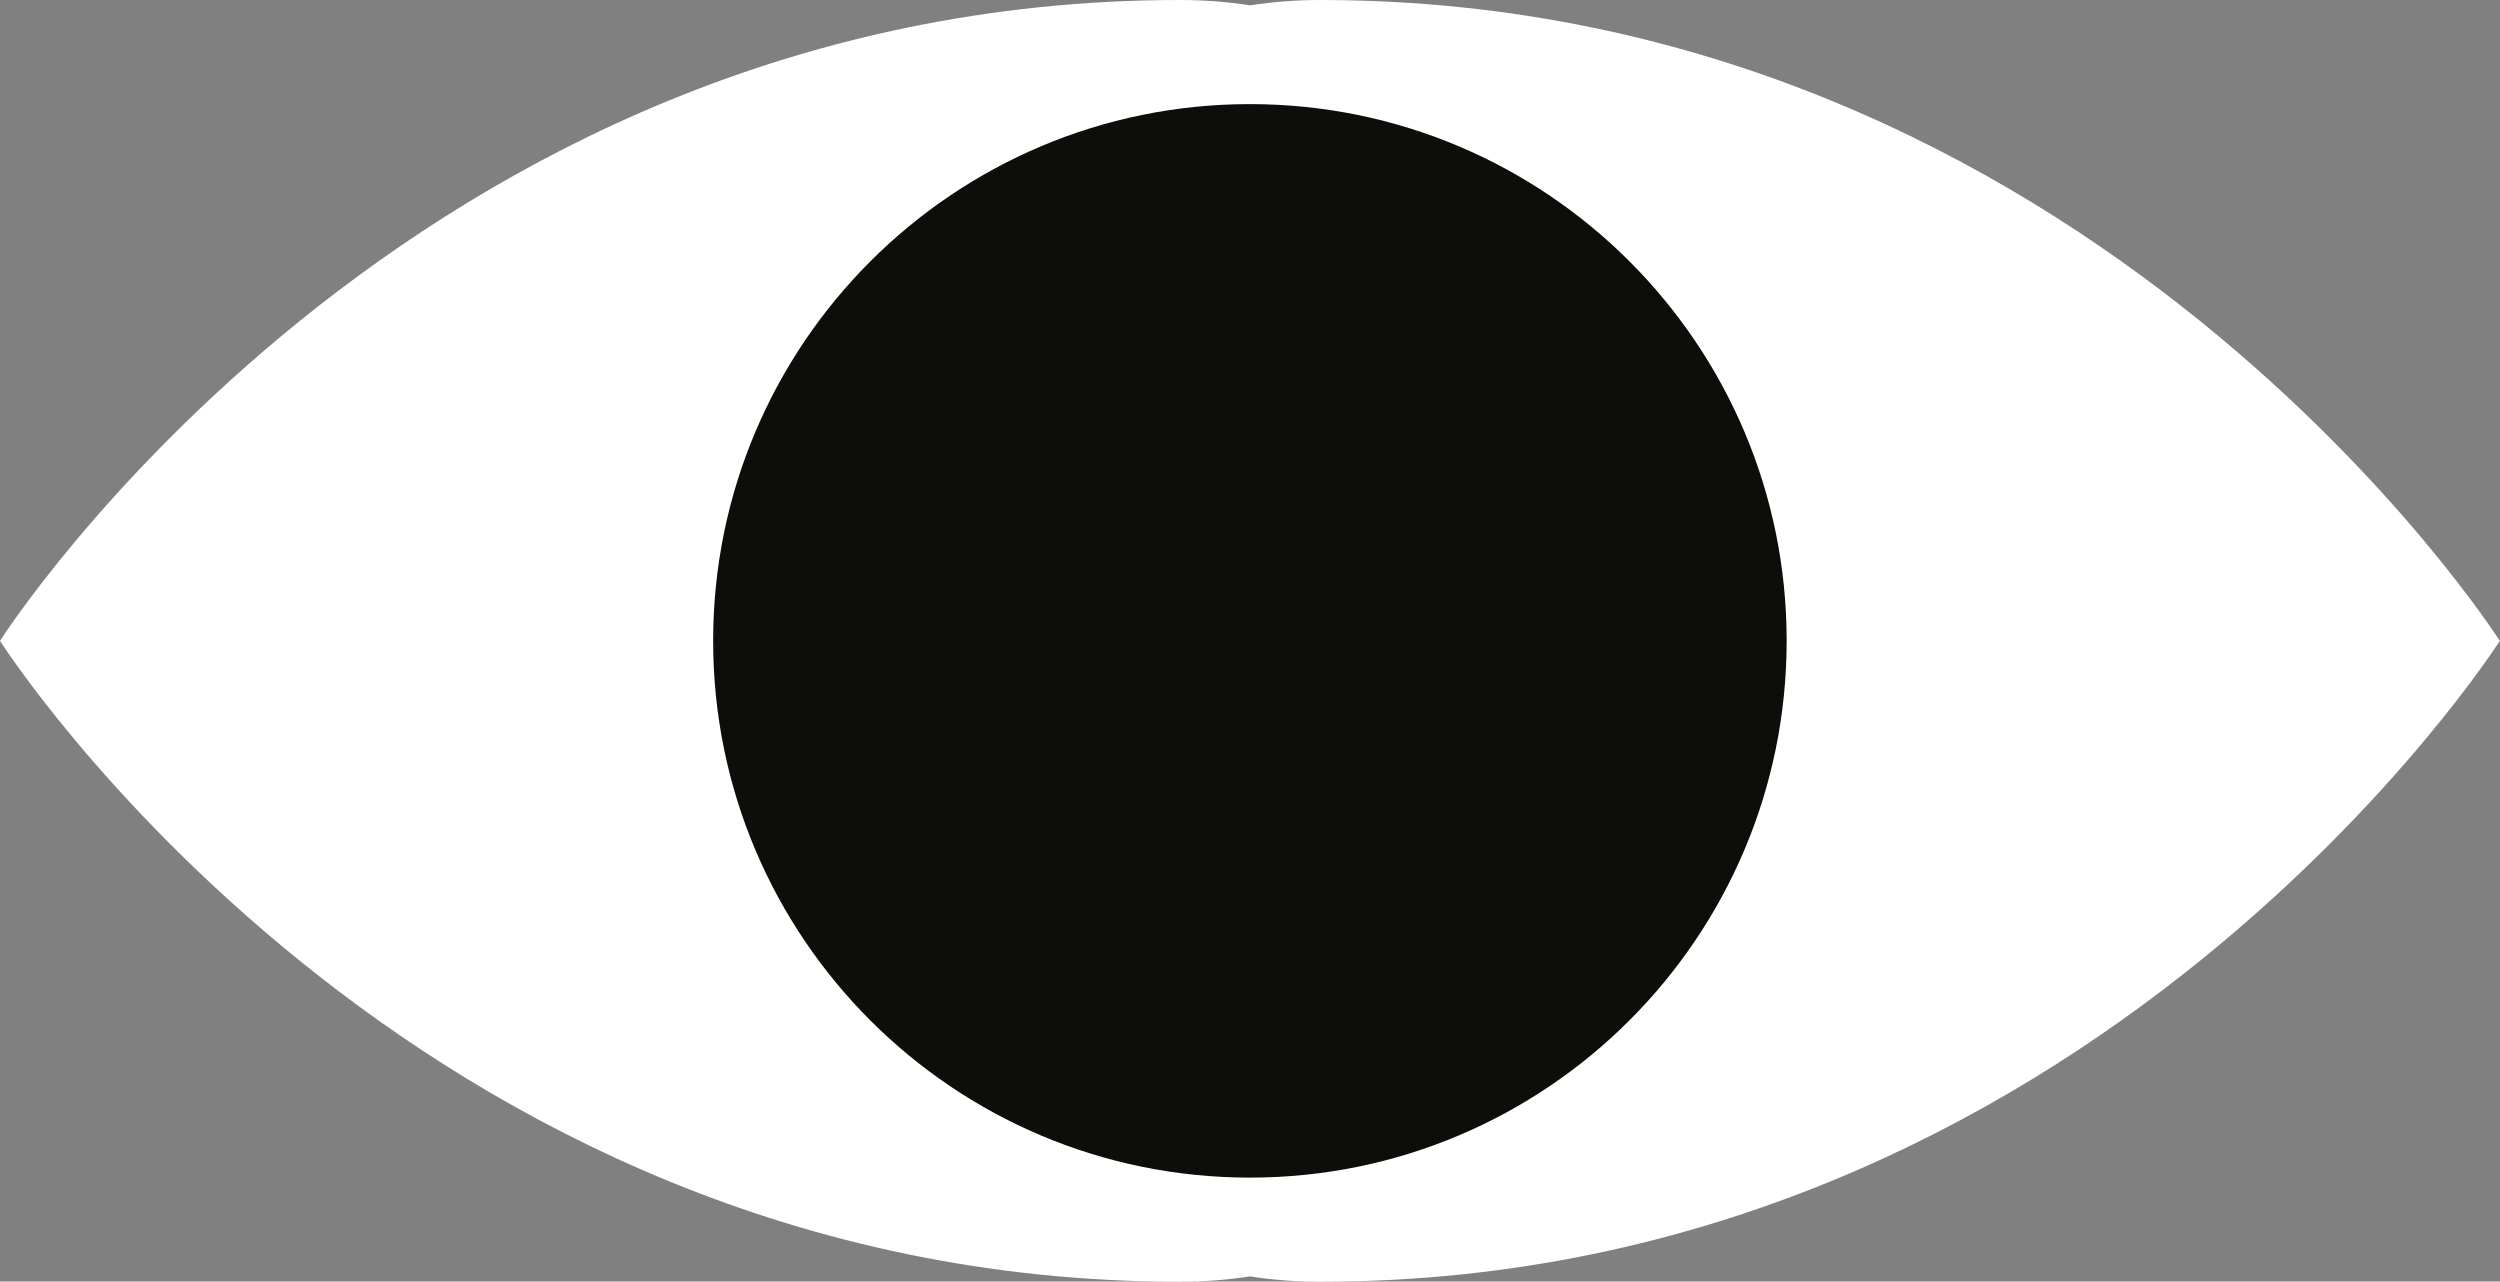 <?xml version="1.0" encoding="UTF-8"?><svg id="Capa_2" xmlns="http://www.w3.org/2000/svg" viewBox="0 0 121.75 62.41"><rect x="0" y="0" width="121.75" height="62.41" fill="#808080" stroke="none"/><defs><style>.cls-1{fill:#fff;}.cls-2{fill:#0d0d0a;}</style></defs><g id="Capa_1-2"><g><path class="cls-1" d="M64.29,0c-1.18,0-2.32,.09-3.41,.26-1.09-.17-2.23-.26-3.41-.26C19.86,0,0,31.21,0,31.21c0,0,19.86,31.21,57.46,31.21,1.18,0,2.32-.09,3.41-.26,1.09,.17,2.23,.26,3.41,.26,37.6,0,57.46-31.21,57.46-31.21,0,0-19.86-31.21-57.46-31.21"/><path class="cls-2" d="M87.01,31.21c0,14.43-11.7,26.14-26.14,26.14s-26.14-11.7-26.14-26.14S46.44,5.07,60.87,5.07s26.14,11.7,26.14,26.13"/></g></g></svg>